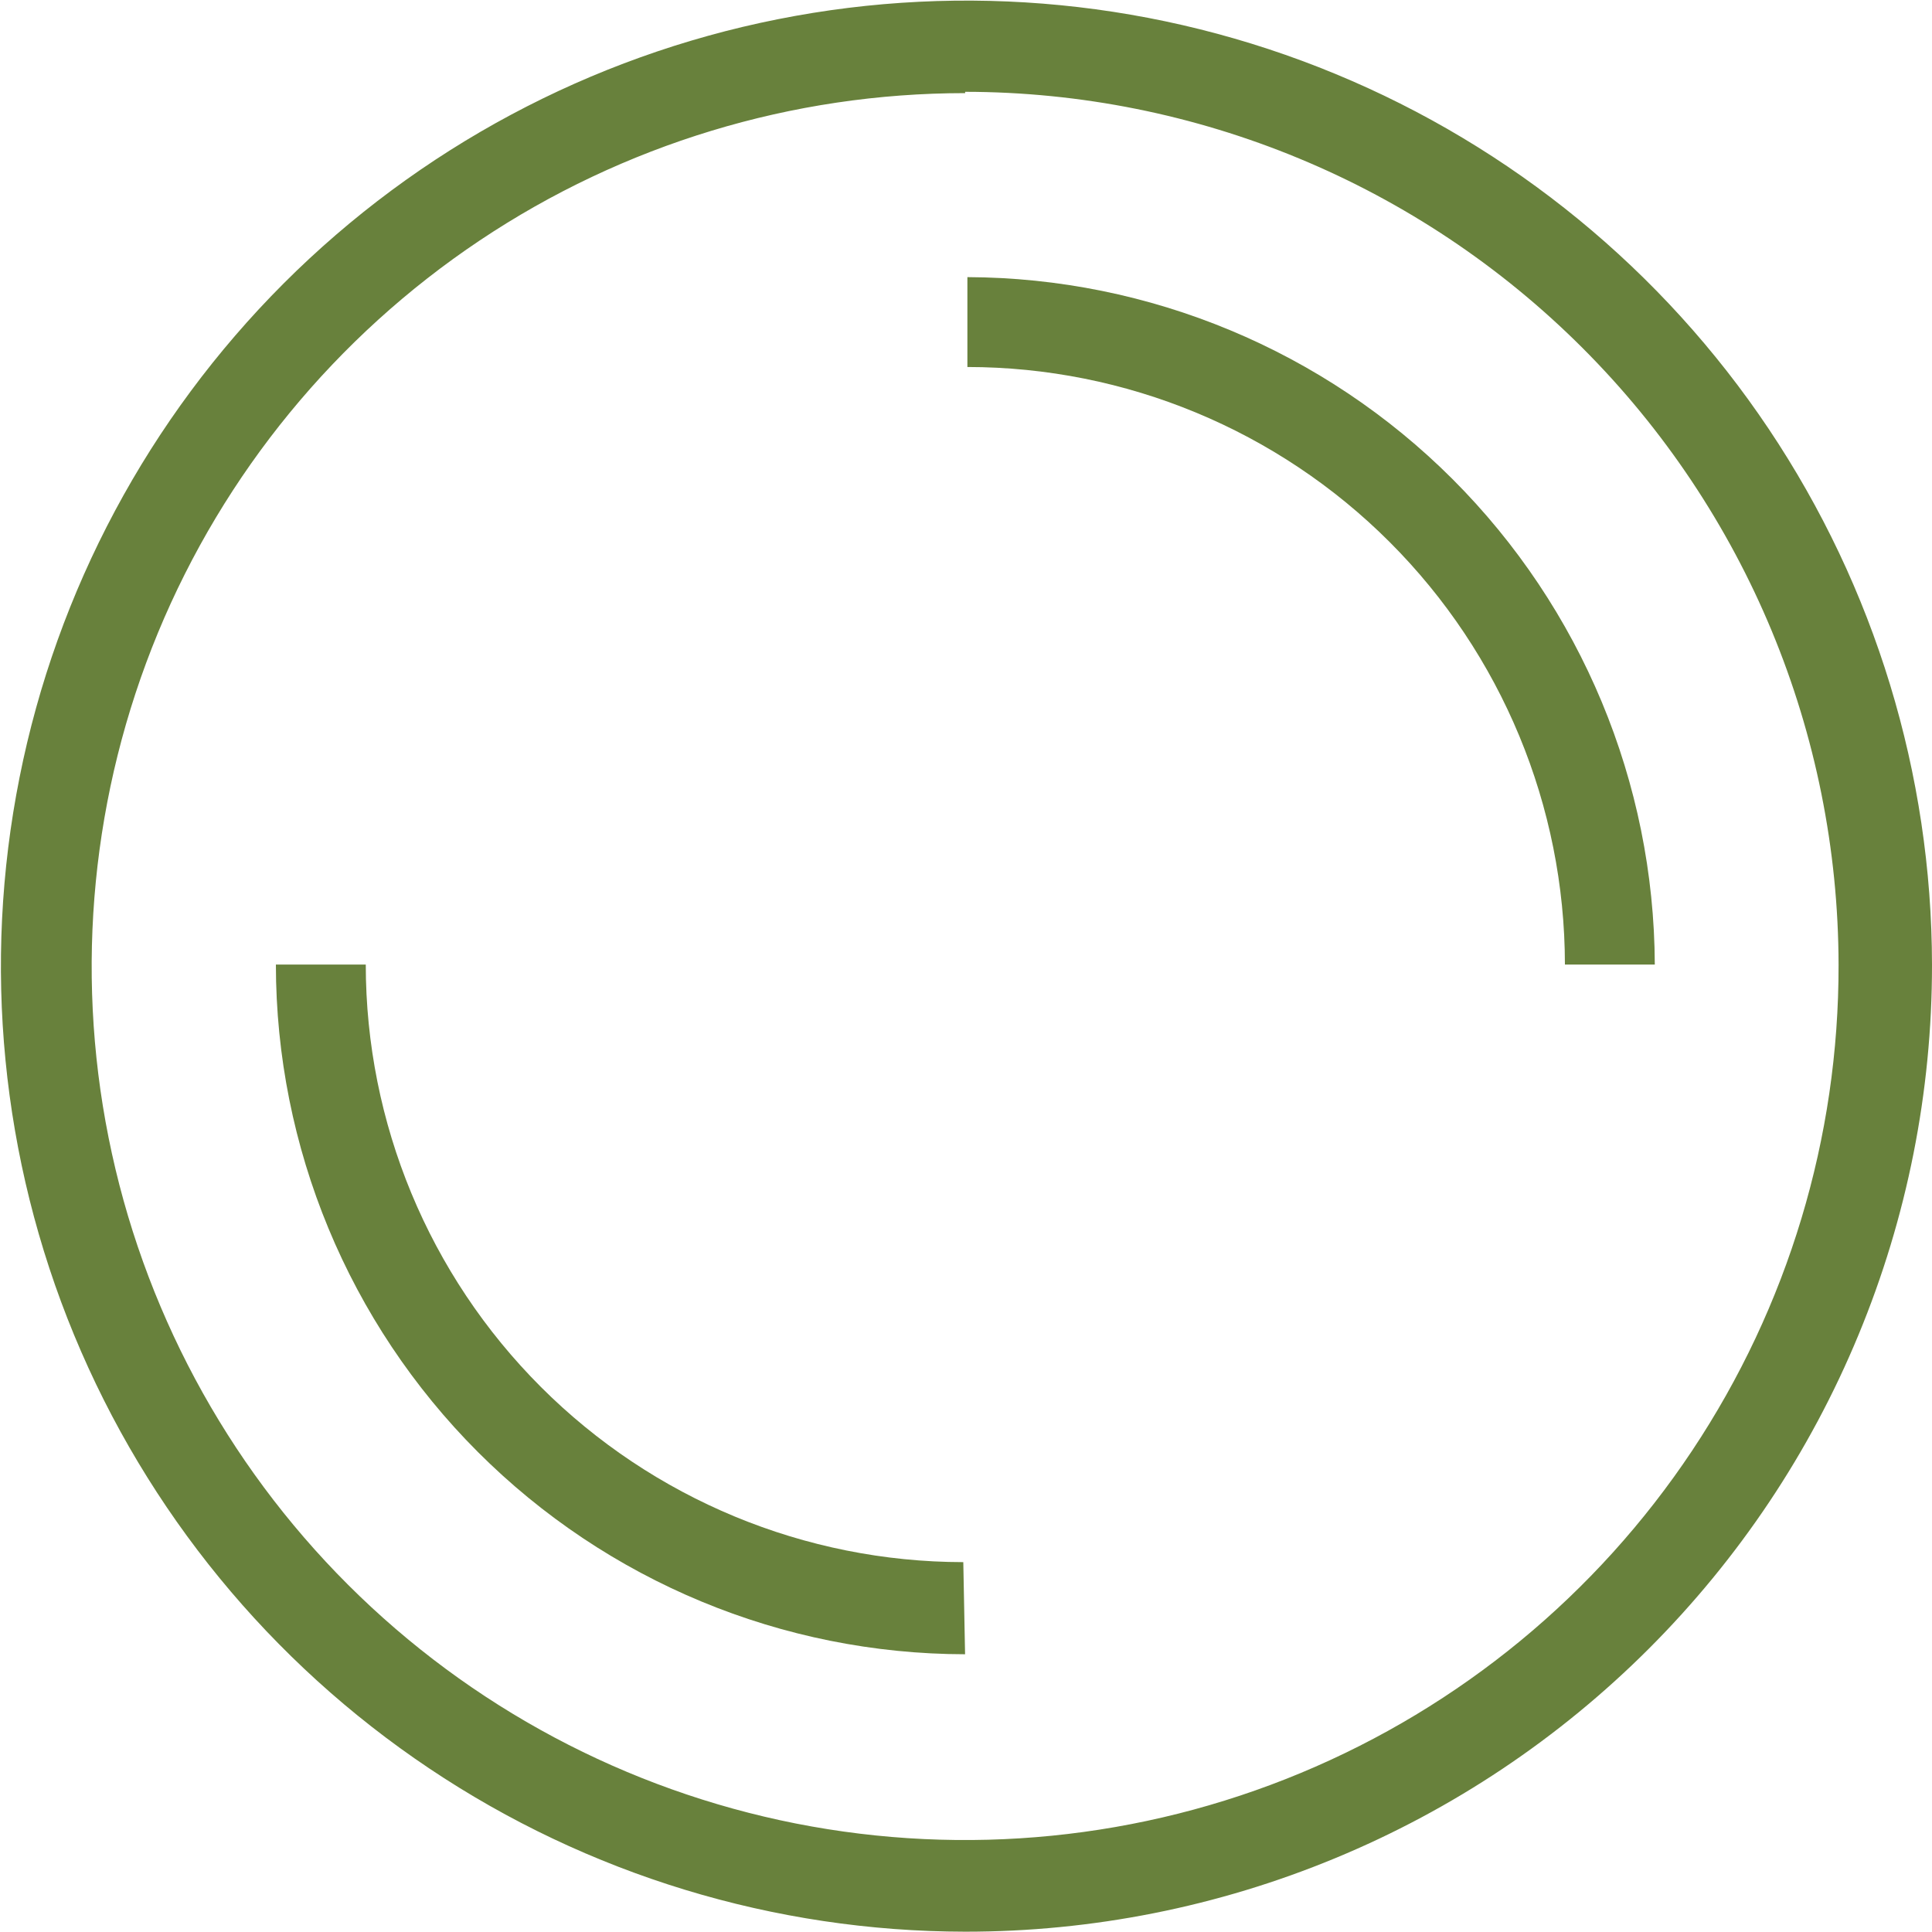 <svg width="25" height="25" viewBox="0 0 25 25" fill="none" xmlns="http://www.w3.org/2000/svg">
<g id="&#231;&#155;&#152;&#229;&#173;&#144; 1">
<path id="Vector" d="M12.489 24.996C10.019 24.993 7.606 24.258 5.554 22.883C3.502 21.509 1.903 19.558 0.959 17.275C0.016 14.993 -0.23 12.482 0.253 10.06C0.735 7.638 1.925 5.414 3.671 3.667C5.417 1.921 7.642 0.731 10.064 0.249C12.486 -0.234 14.997 0.012 17.279 0.956C19.561 1.899 21.513 3.498 22.887 5.55C24.261 7.602 24.997 10.015 25 12.485C25.001 14.128 24.678 15.755 24.049 17.273C23.421 18.792 22.499 20.171 21.337 21.333C20.175 22.495 18.796 23.417 17.277 24.045C15.759 24.674 14.132 24.997 12.489 24.996ZM12.489 1.205C10.252 1.205 8.066 1.869 6.207 3.112C4.348 4.355 2.899 6.121 2.044 8.188C1.19 10.255 0.967 12.528 1.405 14.721C1.843 16.914 2.922 18.928 4.505 20.508C6.088 22.088 8.104 23.162 10.298 23.596C12.492 24.029 14.765 23.802 16.83 22.943C18.895 22.084 20.658 20.632 21.897 18.77C23.136 16.908 23.795 14.721 23.791 12.485C23.786 9.489 22.594 6.617 20.475 4.5C18.356 2.382 15.484 1.191 12.489 1.188V1.205Z" fill="#68813C"/>
<path id="Vector_2" d="M12.488 21.406C10.123 21.403 7.855 20.461 6.183 18.788C4.511 17.115 3.571 14.847 3.57 12.481H4.733C4.734 14.532 5.549 16.497 6.999 17.947C8.449 19.397 10.415 20.212 12.465 20.214L12.488 21.406ZM21.413 12.481H20.25C20.248 10.431 19.433 8.465 17.983 7.015C16.534 5.565 14.568 4.75 12.518 4.749V3.586C14.874 3.595 17.131 4.535 18.797 6.201C20.463 7.868 21.404 10.125 21.413 12.481Z" fill="#68813C"/>
</g>
</svg>
